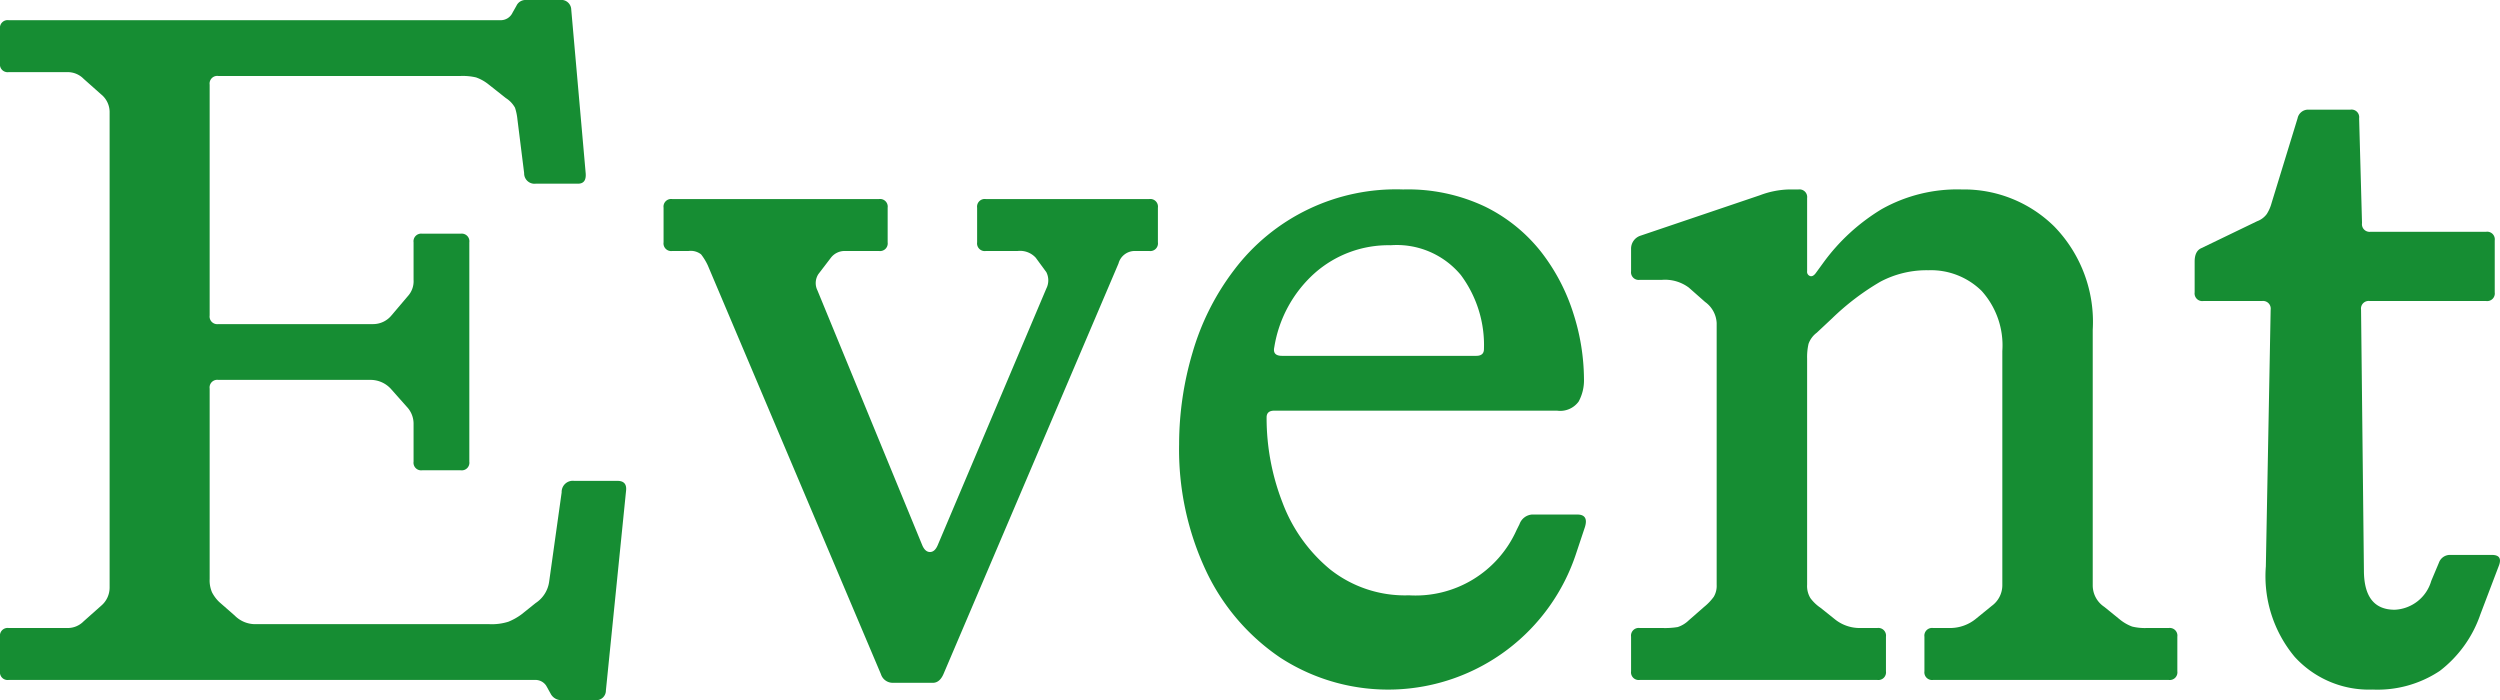 <svg xmlns="http://www.w3.org/2000/svg" xmlns:xlink="http://www.w3.org/1999/xlink" width="103.979" height="29.12" viewBox="0 0 103.979 29.12"><defs><clipPath id="a"><rect width="103.979" height="29.12" transform="translate(0 0)" fill="none"/></clipPath></defs><g transform="translate(0 0)"><g clip-path="url(#a)"><path d="M25.68,20q.4,0,.36.4L25.2,28.72a.4.4,0,0,1-.441.4h-1.4a.5.5,0,0,1-.441-.24l-.2-.36a.537.537,0,0,0-.479-.24H.361A.319.319,0,0,1,0,27.92V26.48a.319.319,0,0,1,.361-.36H2.8a.925.925,0,0,0,.68-.28L4.2,25.2a.987.987,0,0,0,.359-.76V4.64A.95.95,0,0,0,4.2,3.92L3.48,3.28A.928.928,0,0,0,2.8,3H.361A.319.319,0,0,1,0,2.64V1.2A.319.319,0,0,1,.361.84H20.8a.544.544,0,0,0,.521-.32L21.48.24a.414.414,0,0,1,.4-.24h1.4a.415.415,0,0,1,.479.4l.6,6.8c.025.294-.08.44-.321.44H22.281A.431.431,0,0,1,21.8,7.2l-.28-2.24a2.27,2.27,0,0,0-.1-.48,1.115,1.115,0,0,0-.38-.4l-.759-.6a1.772,1.772,0,0,0-.481-.26,2.449,2.449,0,0,0-.64-.06H9.08a.318.318,0,0,0-.36.36v9.6a.318.318,0,0,0,.36.36h6.44a.987.987,0,0,0,.761-.36l.679-.8a.919.919,0,0,0,.241-.68V10.08a.318.318,0,0,1,.359-.36h1.6a.318.318,0,0,1,.36.36V19.2a.318.318,0,0,1-.36.36h-1.6a.318.318,0,0,1-.359-.36V17.6a1.018,1.018,0,0,0-.281-.68l-.639-.72a1.146,1.146,0,0,0-.881-.4H9.08a.318.318,0,0,0-.36.36v7.92a1.254,1.254,0,0,0,.1.56,1.531,1.531,0,0,0,.3.4l.64.56a1.2,1.2,0,0,0,.88.36h9.721a2.293,2.293,0,0,0,.779-.1,2.478,2.478,0,0,0,.54-.3l.6-.48a1.264,1.264,0,0,0,.559-.88l.521-3.72A.464.464,0,0,1,23.88,20Z" fill="#168d33"/><path d="M39.239,28.039c-.106.24-.254.36-.439.36H37.119a.514.514,0,0,1-.48-.36l-7.2-17a2.415,2.415,0,0,0-.28-.46.7.7,0,0,0-.52-.14h-.68a.318.318,0,0,1-.36-.36V8.639a.318.318,0,0,1,.36-.36h8.6a.318.318,0,0,1,.36.36v1.44a.318.318,0,0,1-.36.36h-1.44a.721.721,0,0,0-.56.28l-.52.68a.684.684,0,0,0-.04.68l4.36,10.6c.08.187.187.28.32.28s.24-.093.32-.28L43.519,12a.755.755,0,0,0,0-.68l-.44-.6a.882.882,0,0,0-.76-.28H41a.319.319,0,0,1-.36-.36V8.639a.319.319,0,0,1,.36-.36h6.8a.318.318,0,0,1,.359.36v1.44a.318.318,0,0,1-.359.36h-.6a.7.7,0,0,0-.68.52Z" fill="#168d33"/><path d="M65.6,21.4c.32,0,.426.174.32.52L65.56,23a8.232,8.232,0,0,1-12.3,4.36,8.958,8.958,0,0,1-3.1-3.62,11.872,11.872,0,0,1-1.119-5.26,13.428,13.428,0,0,1,.56-3.82,10.466,10.466,0,0,1,1.719-3.42A8.437,8.437,0,0,1,58.36,7.88a7.483,7.483,0,0,1,3.419.72A6.747,6.747,0,0,1,64.1,10.48a8.156,8.156,0,0,1,1.34,2.56,9.064,9.064,0,0,1,.44,2.72,1.844,1.844,0,0,1-.221.94.949.949,0,0,1-.9.38H53c-.214,0-.32.094-.32.28a9.694,9.694,0,0,0,.66,3.54,6.6,6.6,0,0,0,1.979,2.78A5.012,5.012,0,0,0,58.6,24.76a4.6,4.6,0,0,0,4.479-2.72l.12-.24a.6.6,0,0,1,.521-.4ZM57.84,10.2a4.625,4.625,0,0,0-3.16,1.16A5.243,5.243,0,0,0,53,14.44c-.054.24.053.36.319.36H61.4c.212,0,.32-.093.32-.28a4.882,4.882,0,0,0-.96-3.08,3.466,3.466,0,0,0-2.92-1.24" fill="#168d33"/><path d="M75.56,13.84a.992.992,0,0,0-.34.46,2.487,2.487,0,0,0-.059.62v9.4a.96.96,0,0,0,.139.56,1.728,1.728,0,0,0,.42.4l.6.48a1.644,1.644,0,0,0,1,.36h.761a.318.318,0,0,1,.359.36v1.44a.318.318,0,0,1-.359.36H68.2a.319.319,0,0,1-.361-.36V26.48a.319.319,0,0,1,.361-.36h.96a3.223,3.223,0,0,0,.619-.04,1.192,1.192,0,0,0,.46-.28l.64-.56a2.185,2.185,0,0,0,.4-.42.893.893,0,0,0,.12-.5V13.44a1.145,1.145,0,0,0-.48-.88l-.68-.6a1.654,1.654,0,0,0-1.119-.32H68.2a.319.319,0,0,1-.361-.36v-.92a.568.568,0,0,1,.4-.56L73.2,8.12a3.663,3.663,0,0,1,1.2-.24h.4a.319.319,0,0,1,.361.36v3.04a.185.185,0,0,0,.119.2q.12.041.24-.12l.32-.44A8.3,8.3,0,0,1,78.26,8.7a6.423,6.423,0,0,1,3.34-.82,5.345,5.345,0,0,1,3.84,1.54,5.691,5.691,0,0,1,1.6,4.3V24.36a1.071,1.071,0,0,0,.48.88l.641.52a1.813,1.813,0,0,0,.519.3,2.232,2.232,0,0,0,.6.06H90.2a.318.318,0,0,1,.359.36v1.44a.318.318,0,0,1-.359.36H80.4a.319.319,0,0,1-.36-.36V26.48a.319.319,0,0,1,.36-.36h.681a1.7,1.7,0,0,0,1.12-.4l.639-.52a1.064,1.064,0,0,0,.44-.84V14.6a3.383,3.383,0,0,0-.86-2.5,3.005,3.005,0,0,0-2.219-.86,4.105,4.105,0,0,0-2,.48,10.4,10.4,0,0,0-2,1.52Z" fill="#168d33"/><path d="M93.88,9.2a.868.868,0,0,0,.4-.3,1.658,1.658,0,0,0,.2-.46l1.08-3.52A.448.448,0,0,1,96,4.56h1.76a.318.318,0,0,1,.36.36l.12,4.36a.318.318,0,0,0,.36.36h4.8a.318.318,0,0,1,.36.36v2.16a.318.318,0,0,1-.36.36H98.56a.318.318,0,0,0-.36.36l.119,10.84q0,1.641,1.281,1.64a1.658,1.658,0,0,0,1.52-1.2l.32-.76a.487.487,0,0,1,.44-.32h1.76q.48,0,.28.48l-.76,2a5,5,0,0,1-1.68,2.34,4.671,4.671,0,0,1-2.8.78,4.176,4.176,0,0,1-3.24-1.36,5.233,5.233,0,0,1-1.2-3.76l.2-10.68a.319.319,0,0,0-.36-.36H91.64a.319.319,0,0,1-.361-.36V10.88q0-.44.281-.56Z" fill="#168d33"/></g></g></svg>